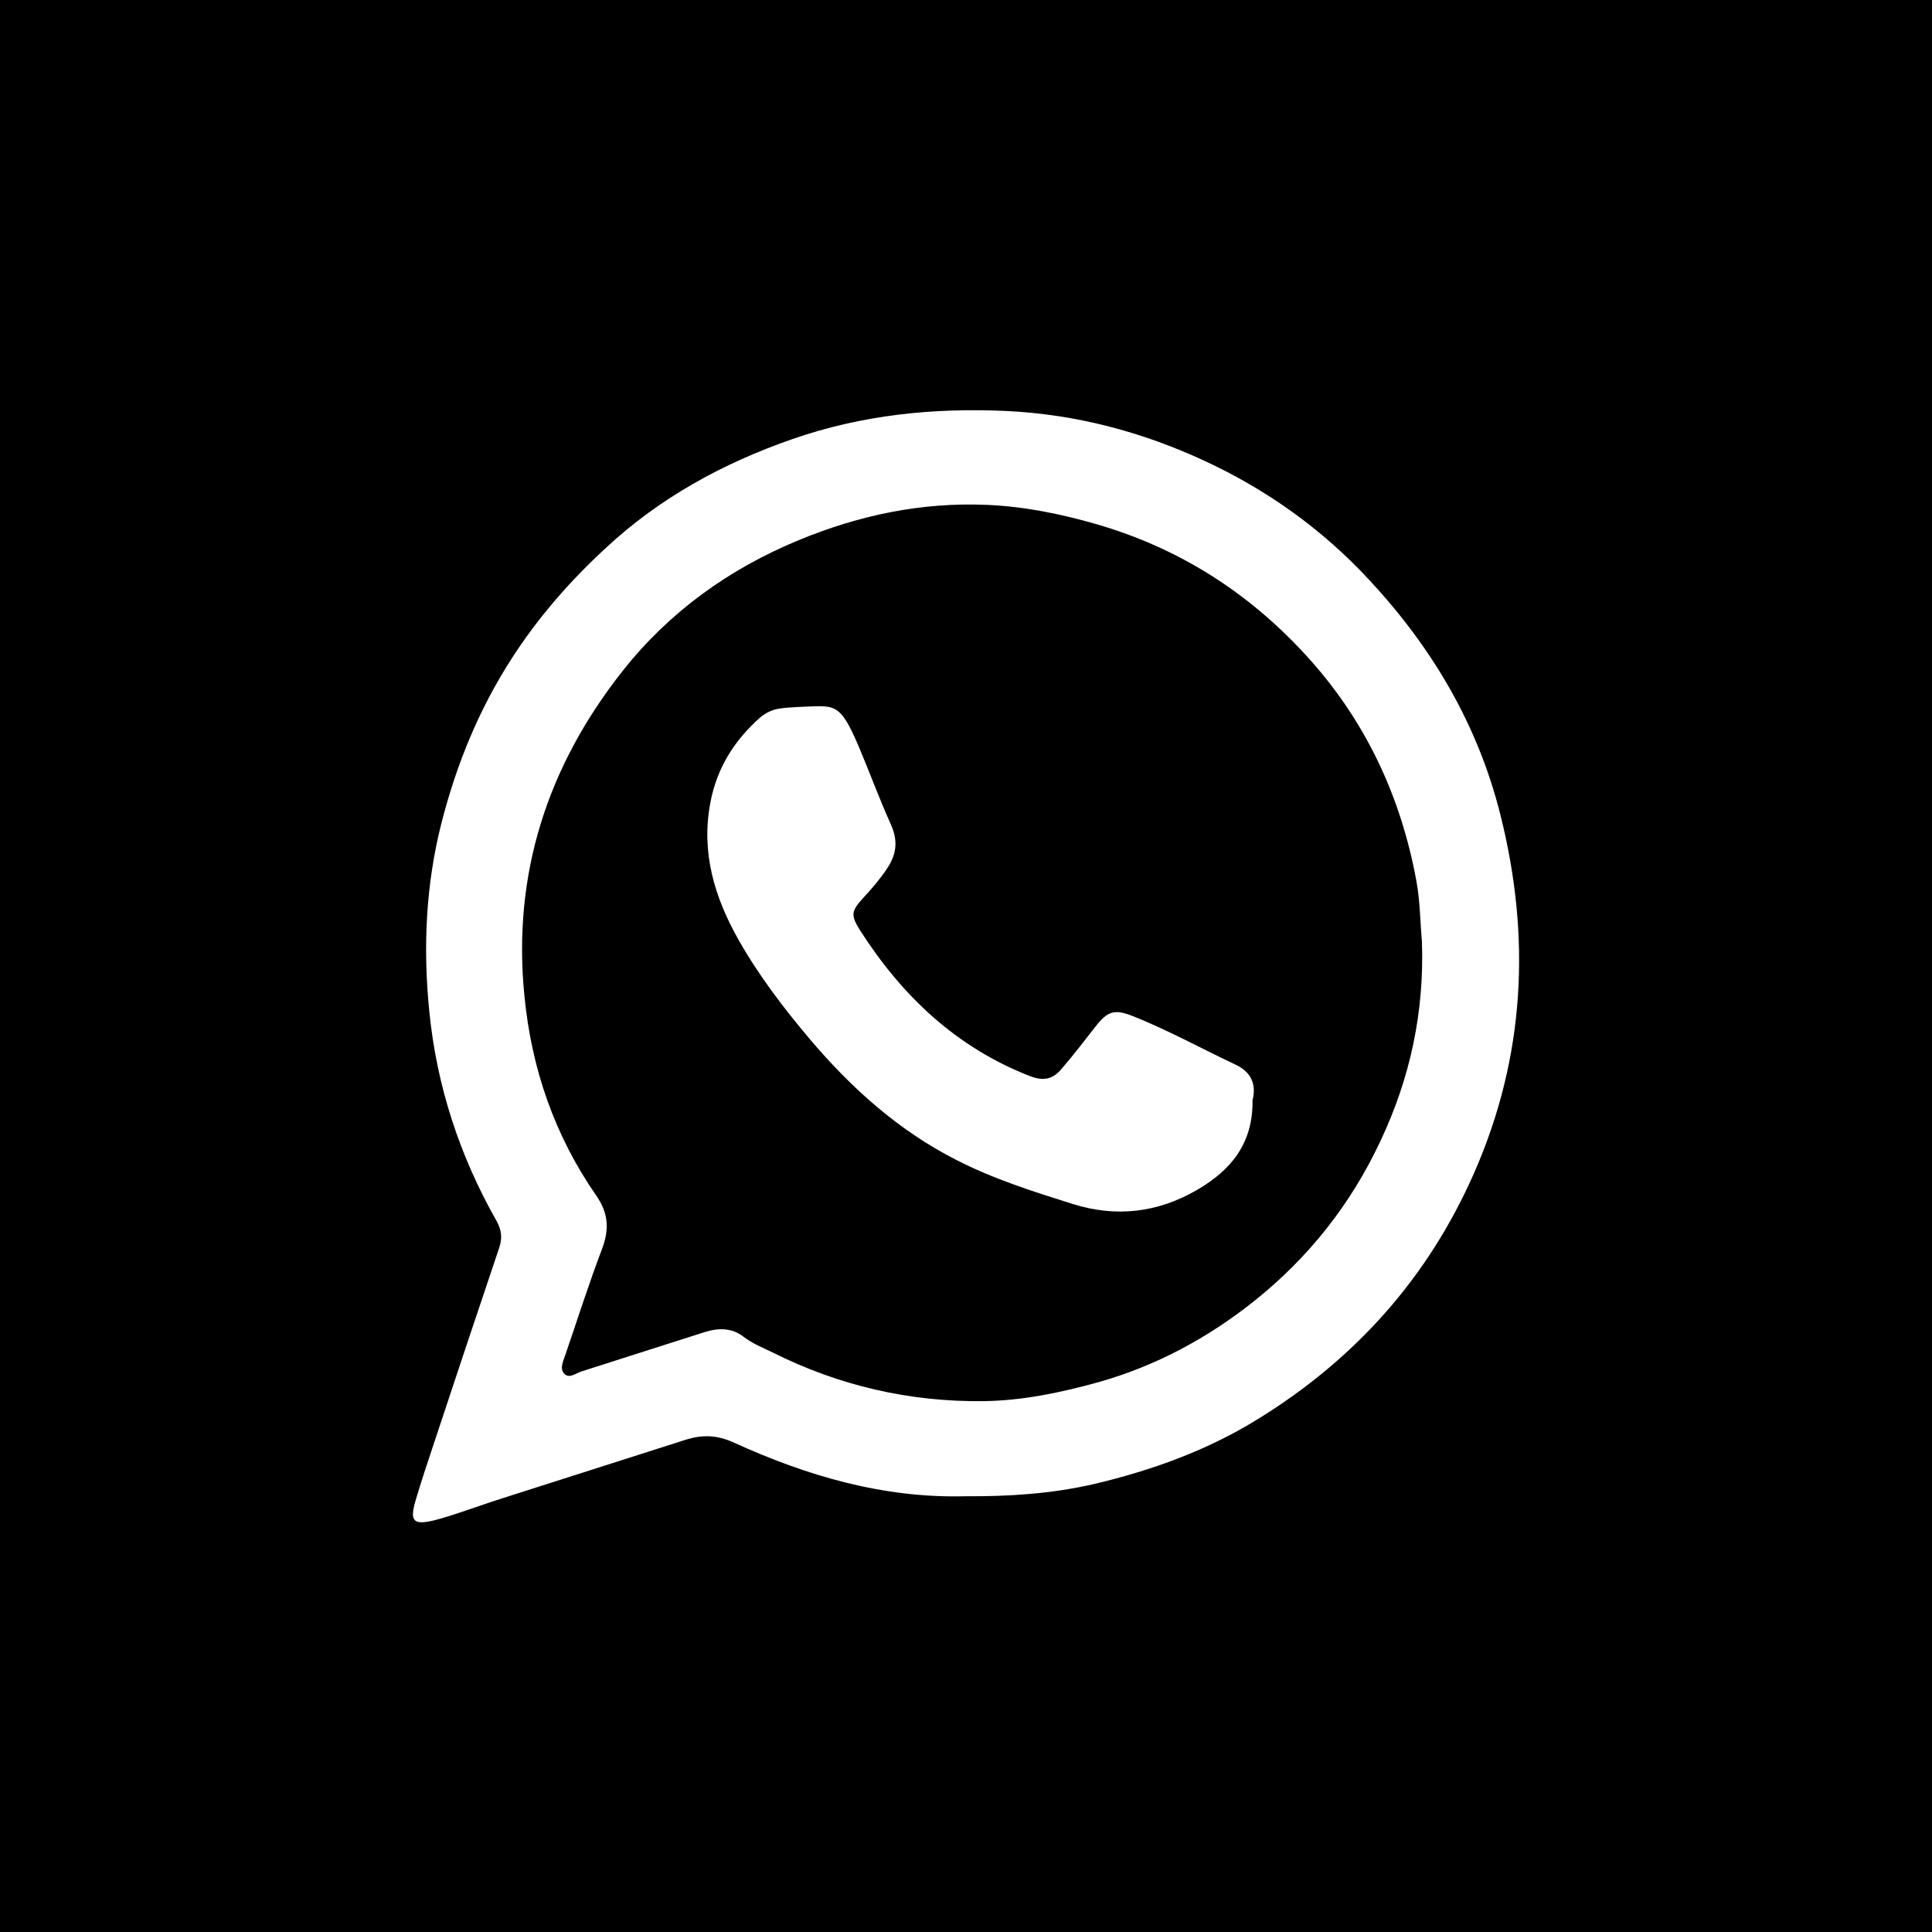 <?xml version="1.0" encoding="UTF-8"?> <!-- Generator: Adobe Illustrator 24.3.0, SVG Export Plug-In . SVG Version: 6.00 Build 0) --> <svg xmlns="http://www.w3.org/2000/svg" xmlns:xlink="http://www.w3.org/1999/xlink" id="Слой_1" x="0px" y="0px" viewBox="0 0 63.18 63.18" style="enable-background:new 0 0 63.18 63.18;" xml:space="preserve"> <style type="text/css"> .st0{opacity:0.2;} .st1{fill:#FFFFFF;} .st2{fill:#F5DC19;} .st3{opacity:0.2;fill:#FFFFFF;} .st4{fill:none;stroke:#FF00FF;stroke-miterlimit:10;} .st5{fill:#00FFFF;} .st6{fill:#B2A22F;} .st7{fill:#EBD439;} .st8{fill:#FFFF00;} .st9{opacity:0.25;} .st10{opacity:0.23;} .st11{opacity:0.29;} .st12{opacity:0.2;fill:#F5DC19;} </style> <g> <rect width="63.18" height="63.18"></rect> <g> <path class="st1" d="M31.57,48.93c-2.67,0.07-5.17-0.66-7.56-1.75c-0.57-0.26-1.05-0.27-1.61-0.09c-1.97,0.63-3.95,1.26-5.92,1.89 c-0.6,0.19-1.2,0.41-1.8,0.6c-0.16,0.05-0.33,0.1-0.49,0.14c-0.67,0.16-0.8,0.03-0.6-0.65c0.18-0.61,0.38-1.21,0.58-1.81 c0.71-2.15,1.43-4.3,2.15-6.44c0.11-0.32,0.09-0.58-0.08-0.89c-1.21-2.13-1.96-4.42-2.2-6.85c-0.21-2.07-0.12-4.14,0.4-6.18 c0.49-1.91,1.22-3.7,2.29-5.36c0.86-1.34,1.9-2.53,3.07-3.61c1.77-1.65,3.84-2.78,6.11-3.57c2.27-0.79,4.6-1.03,7-0.92 c2.28,0.11,4.43,0.68,6.48,1.63c2.05,0.95,3.87,2.25,5.41,3.92c2.04,2.2,3.52,4.7,4.26,7.63c1.01,4.01,0.82,7.92-0.85,11.73 c-1.51,3.44-3.9,6.1-7.08,8.06c-1.65,1.02-3.45,1.67-5.35,2.12C34.39,48.85,32.99,48.94,31.57,48.93z M46.5,30.79 c-0.06-0.66-0.06-1.32-0.18-1.97c-0.51-2.8-1.69-5.3-3.62-7.4c-1.88-2.05-4.15-3.5-6.85-4.28c-1.18-0.34-2.37-0.58-3.59-0.63 c-2.13-0.09-4.17,0.34-6.13,1.15c-2.28,0.94-4.23,2.34-5.76,4.27c-2.46,3.11-3.62,6.65-3.22,10.64c0.23,2.38,0.99,4.57,2.35,6.53 c0.39,0.56,0.43,1.08,0.2,1.71c-0.44,1.16-0.82,2.35-1.22,3.52c-0.07,0.2-0.19,0.45-0.01,0.61c0.16,0.14,0.36-0.03,0.54-0.09 c1.35-0.43,2.69-0.86,4.04-1.29c0.45-0.14,0.88-0.14,1.26,0.15c0.3,0.23,0.63,0.36,0.96,0.52c2.18,1.09,4.48,1.62,6.91,1.59 c1.28-0.02,2.51-0.28,3.74-0.62c1.88-0.53,3.57-1.44,5.09-2.65c1.78-1.42,3.16-3.16,4.13-5.23C46.12,35.25,46.58,33.08,46.5,30.79 z"></path> <path class="st1" d="M40.96,35.98c0.02,1.42-0.71,2.29-1.81,2.93c-1.29,0.75-2.65,0.91-4.08,0.46c-1.3-0.41-2.6-0.82-3.82-1.45 c-1.88-0.96-3.41-2.34-4.76-3.93c-0.86-1.02-1.68-2.09-2.34-3.26c-0.78-1.38-1.23-2.85-0.92-4.48c0.21-1.13,0.78-2.03,1.62-2.78 c0.19-0.16,0.41-0.27,0.66-0.3c0.19-0.03,0.39-0.04,0.58-0.05c1.22-0.04,1.35-0.21,2,1.31c0.35,0.83,0.66,1.68,1.03,2.5 c0.24,0.52,0.22,0.96-0.09,1.44c-0.23,0.35-0.49,0.66-0.78,0.97c-0.42,0.46-0.44,0.58-0.12,1.09c1.37,2.14,3.14,3.82,5.55,4.76 c0.46,0.18,0.76,0.09,1.03-0.23c0.38-0.44,0.74-0.91,1.1-1.37c0.41-0.53,0.63-0.6,1.24-0.36c1.13,0.45,2.2,1.04,3.3,1.56 C40.93,35.04,41.09,35.47,40.96,35.98z"></path> </g> </g> </svg> 